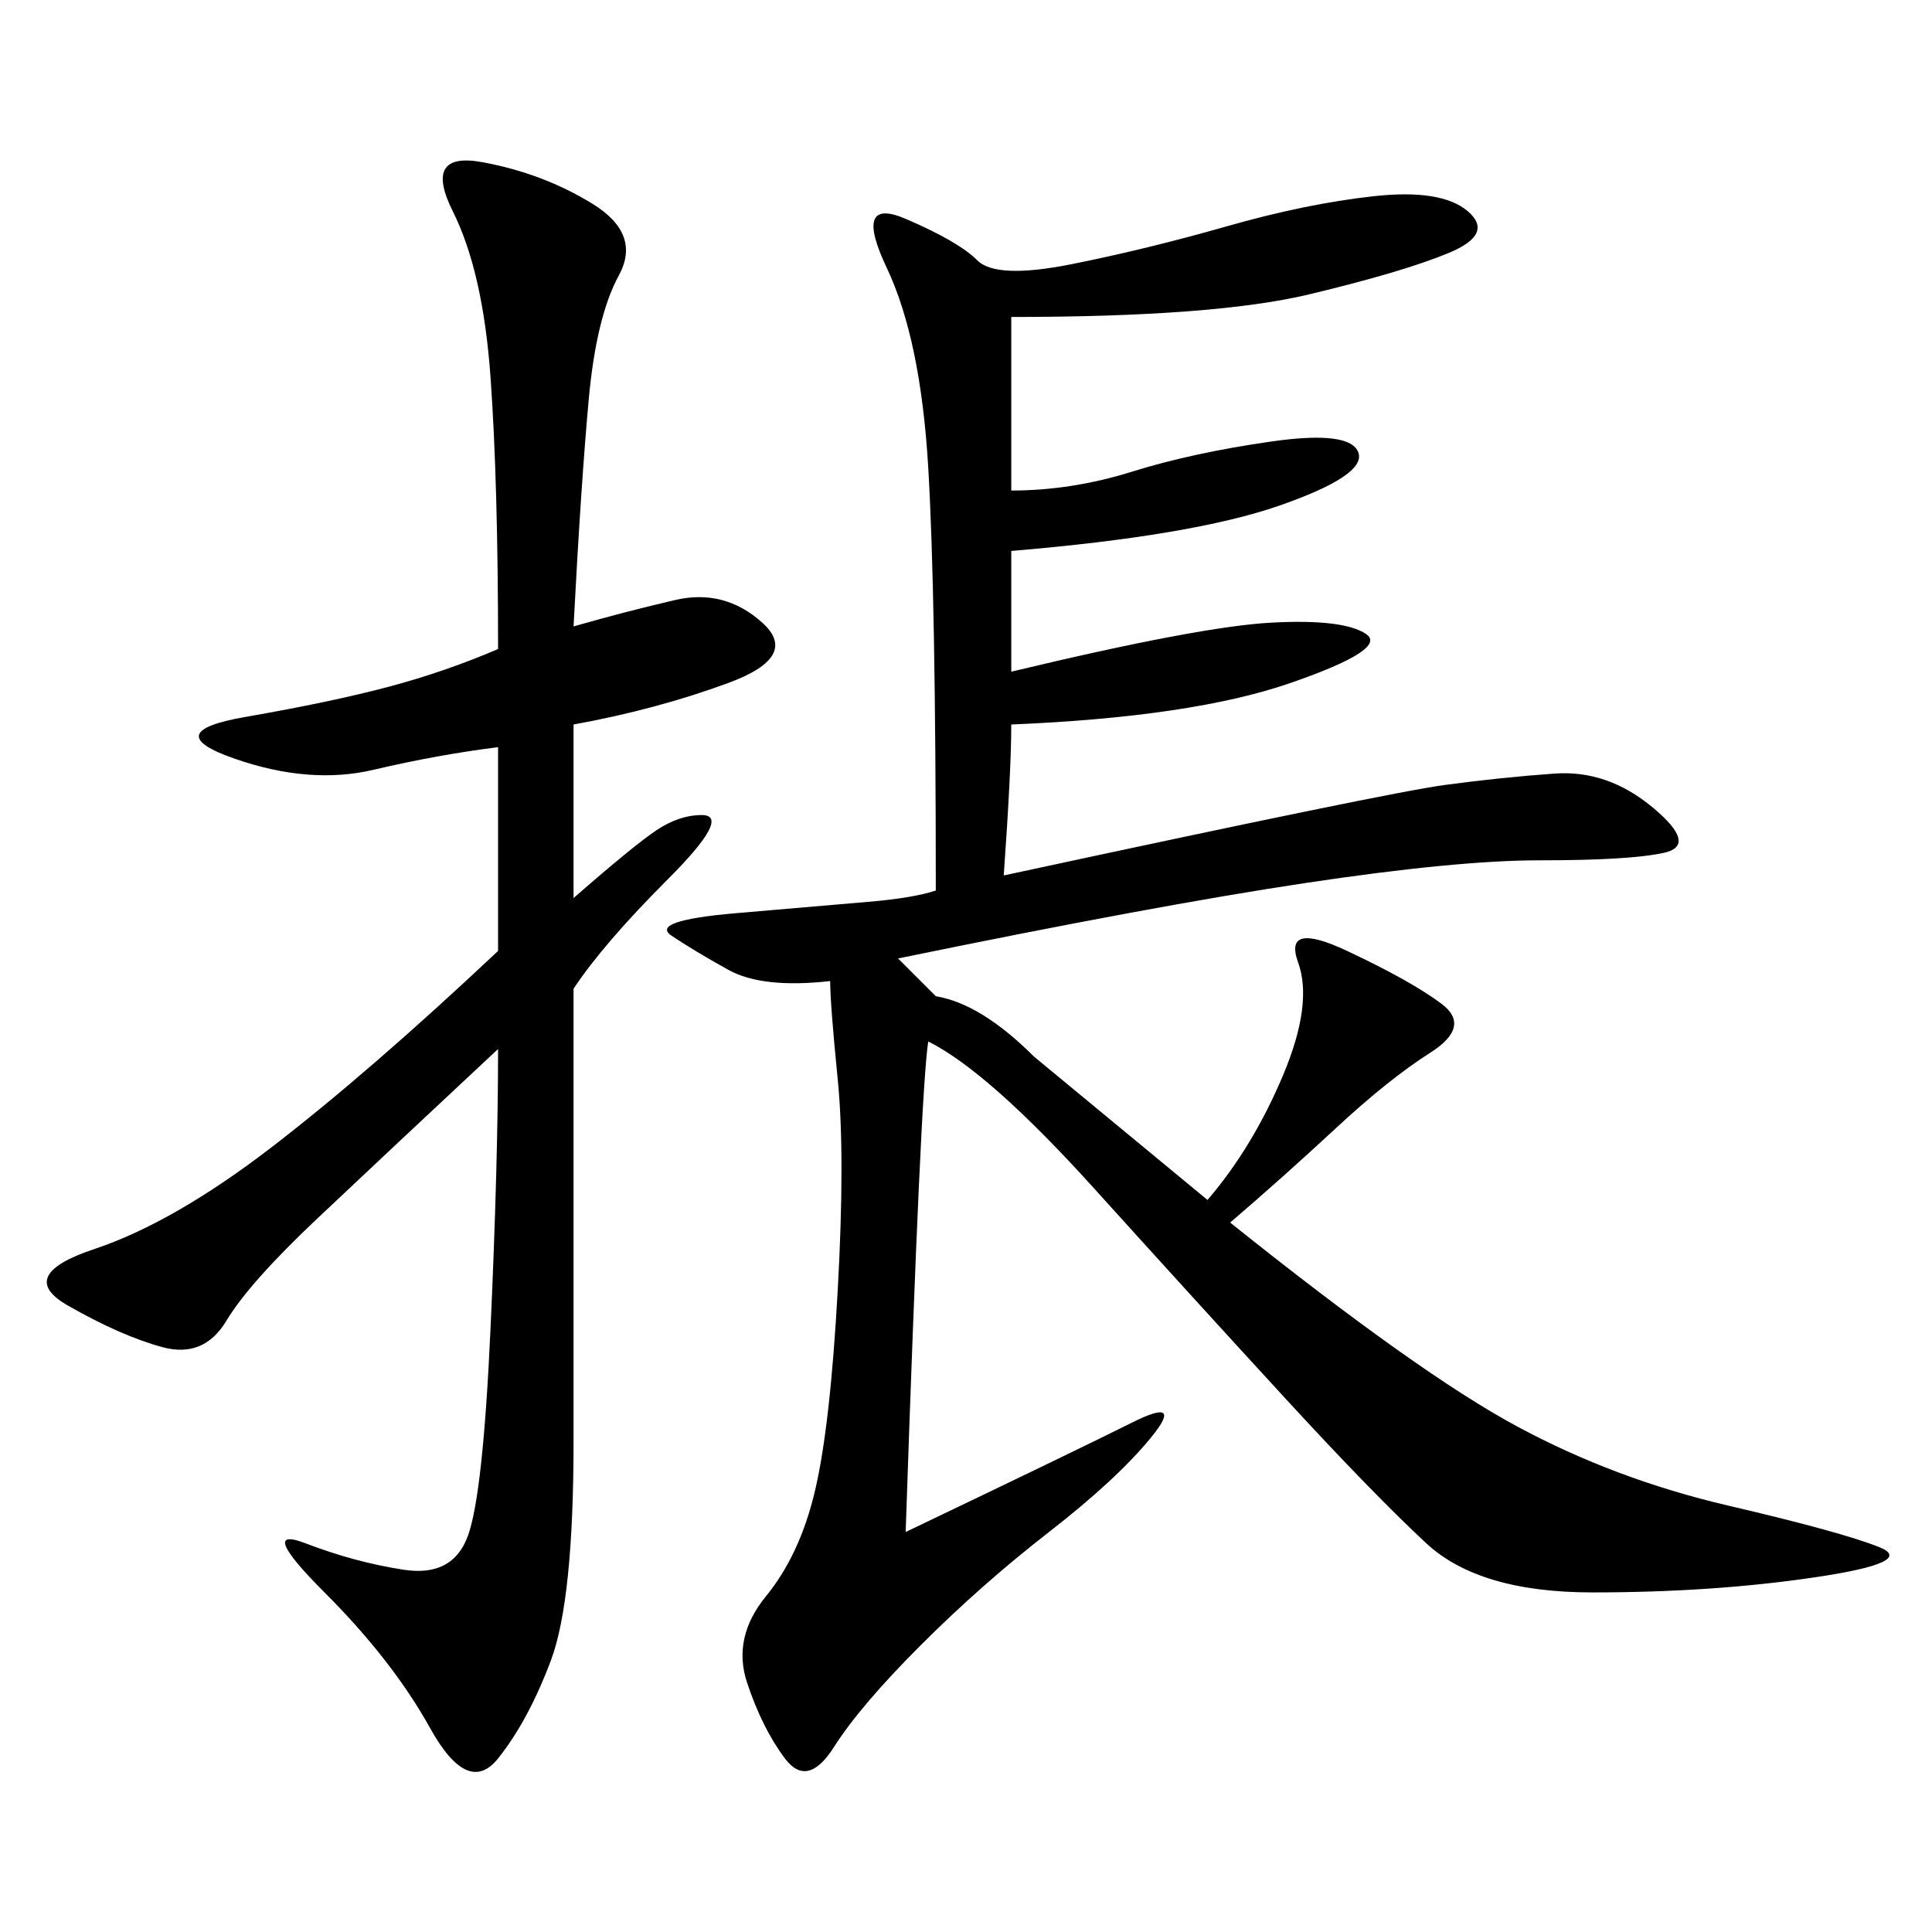<svg xmlns="http://www.w3.org/2000/svg" xmlns:xlink="http://www.w3.org/1999/xlink" width="300" height="300"><path d="M157.03 49.22L157.03 76.17Q166.41 76.17 175.78 73.24Q185.16 70.31 197.46 68.55Q209.77 66.80 210.94 70.31Q212.11 73.83 198.63 78.52Q185.16 83.20 157.03 85.55L157.03 85.55L157.03 104.30Q186.33 97.27 197.46 96.68Q208.59 96.09 212.11 98.44Q215.63 100.78 200.39 106.05Q185.16 111.33 157.03 112.50L157.03 112.50Q157.03 119.53 155.86 135.94L155.86 135.94Q215.63 123.05 224.41 121.88Q233.20 120.70 241.41 120.12Q249.61 119.53 256.64 125.39Q263.67 131.25 258.40 132.42Q253.13 133.59 239.06 133.59L239.06 133.59Q226.17 133.59 202.73 137.11Q179.30 140.63 139.45 148.83L139.45 148.83L145.31 154.69Q152.34 155.86 160.55 164.06L160.55 164.06L187.50 186.33Q194.53 178.13 199.22 166.99Q203.91 155.86 201.56 149.41Q199.22 142.97 209.18 147.66Q219.14 152.34 223.83 155.86Q228.52 159.38 222.07 163.48Q215.63 167.58 207.42 175.20Q199.22 182.81 191.02 189.84L191.02 189.84Q220.31 213.28 235.55 221.48Q250.78 229.69 268.36 233.79Q285.94 237.89 291.80 240.23Q297.66 242.58 281.84 244.92Q266.02 247.27 247.27 247.27L247.27 247.27Q229.69 247.27 221.48 239.65Q213.28 232.03 199.80 217.38Q186.33 202.73 169.92 184.57Q153.52 166.41 144.14 161.72L144.14 161.72Q142.97 168.75 140.63 237.89L140.63 237.89Q167.58 225 175.78 220.90Q183.98 216.80 178.71 223.24Q173.44 229.69 162.89 237.89Q152.34 246.09 142.97 255.47Q133.59 264.84 129.49 271.29Q125.39 277.73 121.88 273.05Q118.36 268.36 116.02 261.33Q113.67 254.30 118.95 247.85Q124.22 241.41 126.56 231.45Q128.91 221.48 130.08 200.39Q131.25 179.30 130.08 167.58Q128.91 155.86 128.91 152.34L128.91 152.34Q118.36 153.52 113.09 150.59Q107.81 147.66 104.30 145.31Q100.78 142.97 114.26 141.80Q127.73 140.63 134.77 140.04Q141.80 139.45 145.31 138.28L145.31 138.28Q145.31 92.58 144.14 72.66Q142.97 52.73 137.70 41.60Q132.42 30.47 140.63 33.98Q148.83 37.50 151.76 40.43Q154.69 43.36 166.41 41.02Q178.13 38.67 190.43 35.16Q202.73 31.64 213.28 30.47Q223.83 29.30 227.93 32.81Q232.03 36.33 225 39.26Q217.97 42.19 203.32 45.70Q188.67 49.22 157.03 49.22L157.03 49.22ZM89.06 97.27Q97.27 94.92 104.88 93.16Q112.50 91.41 118.36 96.68Q124.22 101.95 113.09 106.05Q101.95 110.16 89.06 112.50L89.06 112.50L89.06 139.45Q98.44 131.25 101.95 128.91Q105.47 126.56 108.98 126.56L108.98 126.56Q113.67 126.56 103.71 136.52Q93.75 146.48 89.06 153.52L89.06 153.52L89.06 223.83Q89.06 248.44 85.55 257.81Q82.03 267.19 77.34 273.05Q72.66 278.91 66.80 268.36Q60.94 257.81 50.39 247.27Q39.84 236.72 47.46 239.65Q55.08 242.58 62.70 243.75Q70.31 244.92 72.66 238.48Q75 232.03 76.17 206.25Q77.34 180.47 77.34 162.89L77.34 162.89Q59.77 179.30 49.22 189.26Q38.67 199.22 35.16 205.08Q31.64 210.94 25.20 209.18Q18.75 207.42 10.55 202.73Q2.34 198.05 14.65 193.95Q26.95 189.84 42.19 178.13Q57.42 166.41 77.34 147.66L77.34 147.66L77.34 116.02Q67.97 117.19 58.01 119.53Q48.05 121.88 36.33 117.77Q24.61 113.67 38.09 111.33Q51.56 108.98 60.35 106.64Q69.14 104.30 77.34 100.78L77.34 100.78Q77.34 75 76.17 58.59Q75 42.19 70.31 32.81Q65.63 23.44 75 25.20Q84.38 26.95 91.99 31.64Q99.61 36.33 96.09 42.77Q92.58 49.22 91.41 62.11Q90.23 75 89.06 97.27L89.06 97.27Z"/></svg>